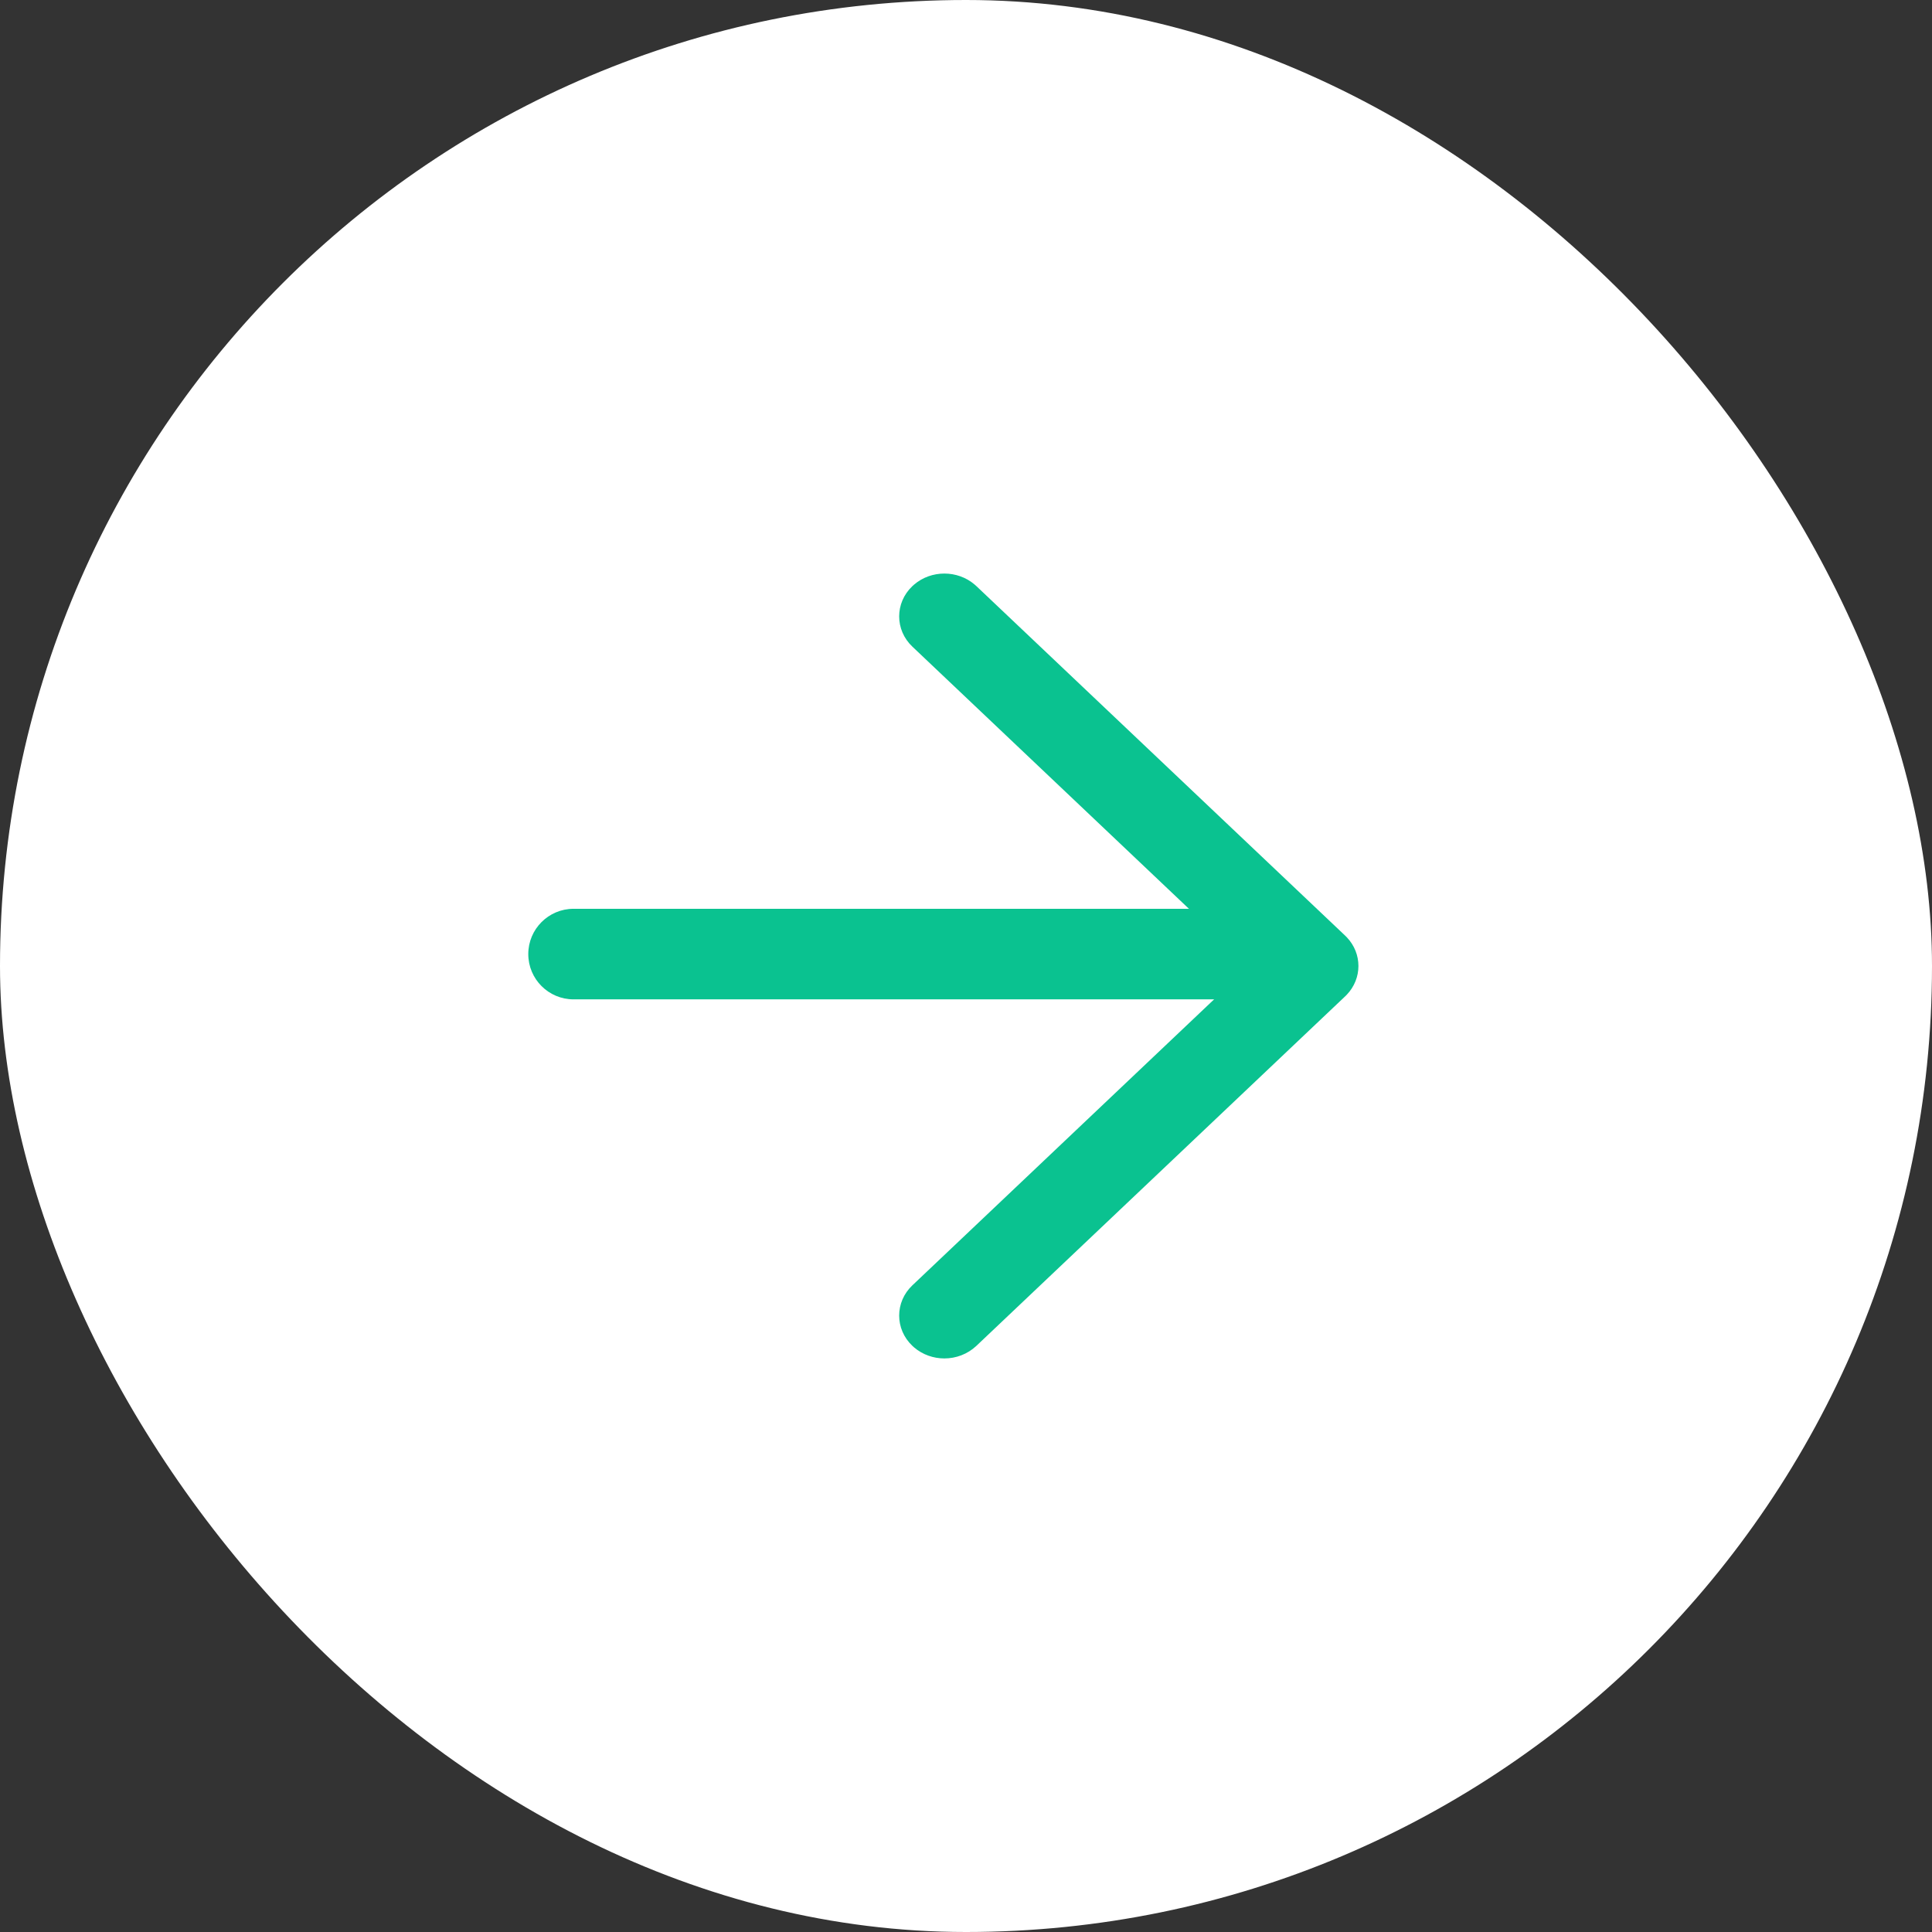 <svg width="64" height="64" viewBox="0 0 64 64" fill="none" xmlns="http://www.w3.org/2000/svg">
<rect x="0" y="0" width="64" height="64" fill="#333333" stroke="none"/>
<rect width="64" height="64" rx="32" fill="white"/>
<path d="M30.281 19.365C30.849 18.878 31.718 18.878 32.287 19.365L32.343 19.415L44.562 30.996L44.615 31.049C45.128 31.588 45.128 32.411 44.615 32.95L44.562 33.003L32.343 44.584C32.05 44.86 31.666 45 31.283 45C30.924 45 30.564 44.877 30.28 44.634L30.225 44.584C29.64 44.03 29.64 43.13 30.225 42.577L41.384 32L30.225 21.422C29.64 20.869 29.64 19.969 30.225 19.415L30.281 19.365Z" fill="#0AC290"/>
<path d="M19 30.105C18.172 30.105 17.5 30.777 17.5 31.605C17.5 32.434 18.172 33.105 19 33.105L19 30.105ZM42.2 31.605L42.2 30.105L19 30.105L19 31.605L19 33.105L42.2 33.105L42.2 31.605Z" fill="#0AC290"/>
</svg>
